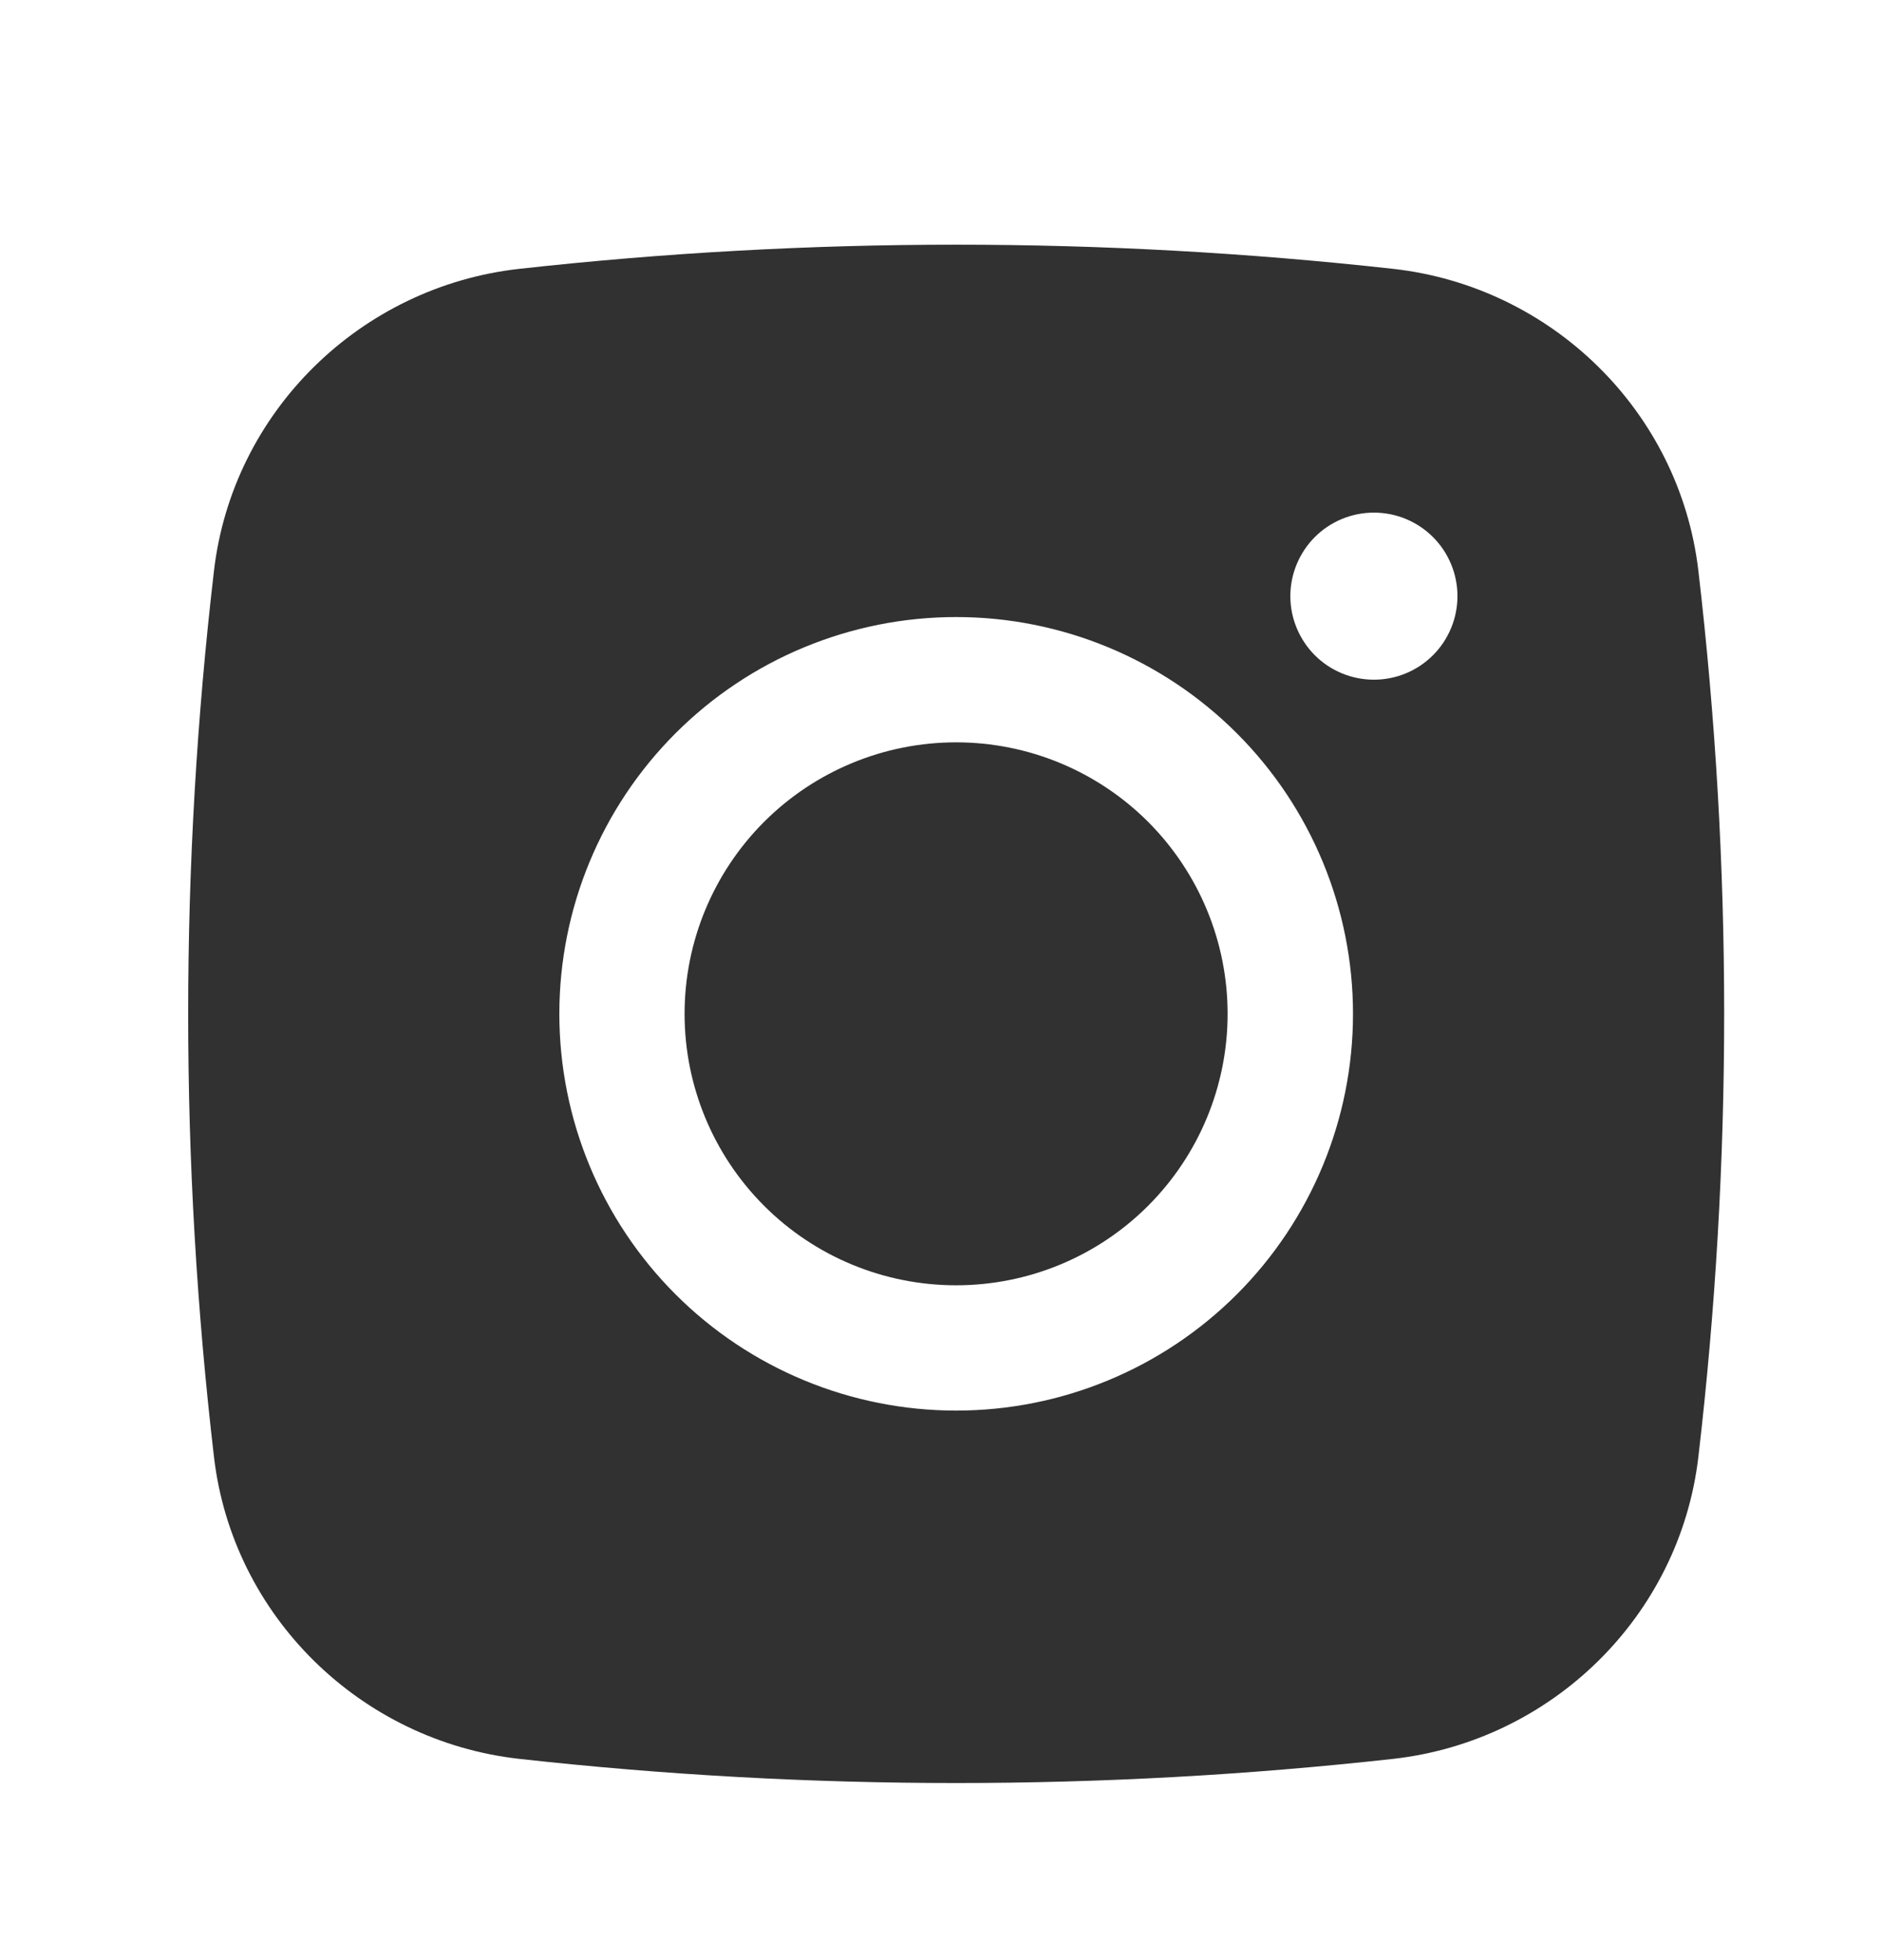 <svg width="24" height="25" viewBox="0 0 24 25" fill="none" xmlns="http://www.w3.org/2000/svg">
<g id="basil:instagram-solid">
<g id="Group 1">
<path id="Vector" d="M12.193 9.468C11.274 9.468 10.393 9.833 9.744 10.482C9.095 11.132 8.73 12.012 8.73 12.931C8.73 13.849 9.095 14.73 9.744 15.379C10.393 16.029 11.274 16.393 12.193 16.393C13.111 16.393 13.992 16.029 14.641 15.379C15.29 14.73 15.655 13.849 15.655 12.931C15.655 12.012 15.29 11.132 14.641 10.482C13.992 9.833 13.111 9.468 12.193 9.468Z" fill="#313131"/>
<path id="Vector_2" fill-rule="evenodd" clip-rule="evenodd" d="M6.621 3.429C10.325 3.018 14.062 3.018 17.766 3.429C19.789 3.655 21.42 5.248 21.658 7.278C22.097 11.034 22.097 14.827 21.658 18.583C21.42 20.613 19.789 22.206 17.767 22.433C14.063 22.844 10.325 22.844 6.621 22.433C4.598 22.206 2.967 20.613 2.729 18.584C2.29 14.828 2.29 11.034 2.729 7.278C2.967 5.248 4.598 3.655 6.621 3.429ZM17.521 6.538C17.238 6.538 16.967 6.65 16.767 6.85C16.568 7.05 16.455 7.321 16.455 7.603C16.455 7.886 16.568 8.157 16.767 8.357C16.967 8.557 17.238 8.669 17.521 8.669C17.803 8.669 18.074 8.557 18.274 8.357C18.474 8.157 18.586 7.886 18.586 7.603C18.586 7.321 18.474 7.05 18.274 6.85C18.074 6.65 17.803 6.538 17.521 6.538ZM7.133 12.931C7.133 11.588 7.666 10.301 8.615 9.352C9.564 8.403 10.851 7.87 12.194 7.87C13.536 7.87 14.823 8.403 15.772 9.352C16.721 10.301 17.254 11.588 17.254 12.931C17.254 14.273 16.721 15.56 15.772 16.509C14.823 17.458 13.536 17.991 12.194 17.991C10.851 17.991 9.564 17.458 8.615 16.509C7.666 15.56 7.133 14.273 7.133 12.931Z" fill="#313131"/>
</g>
</g>
</svg>
